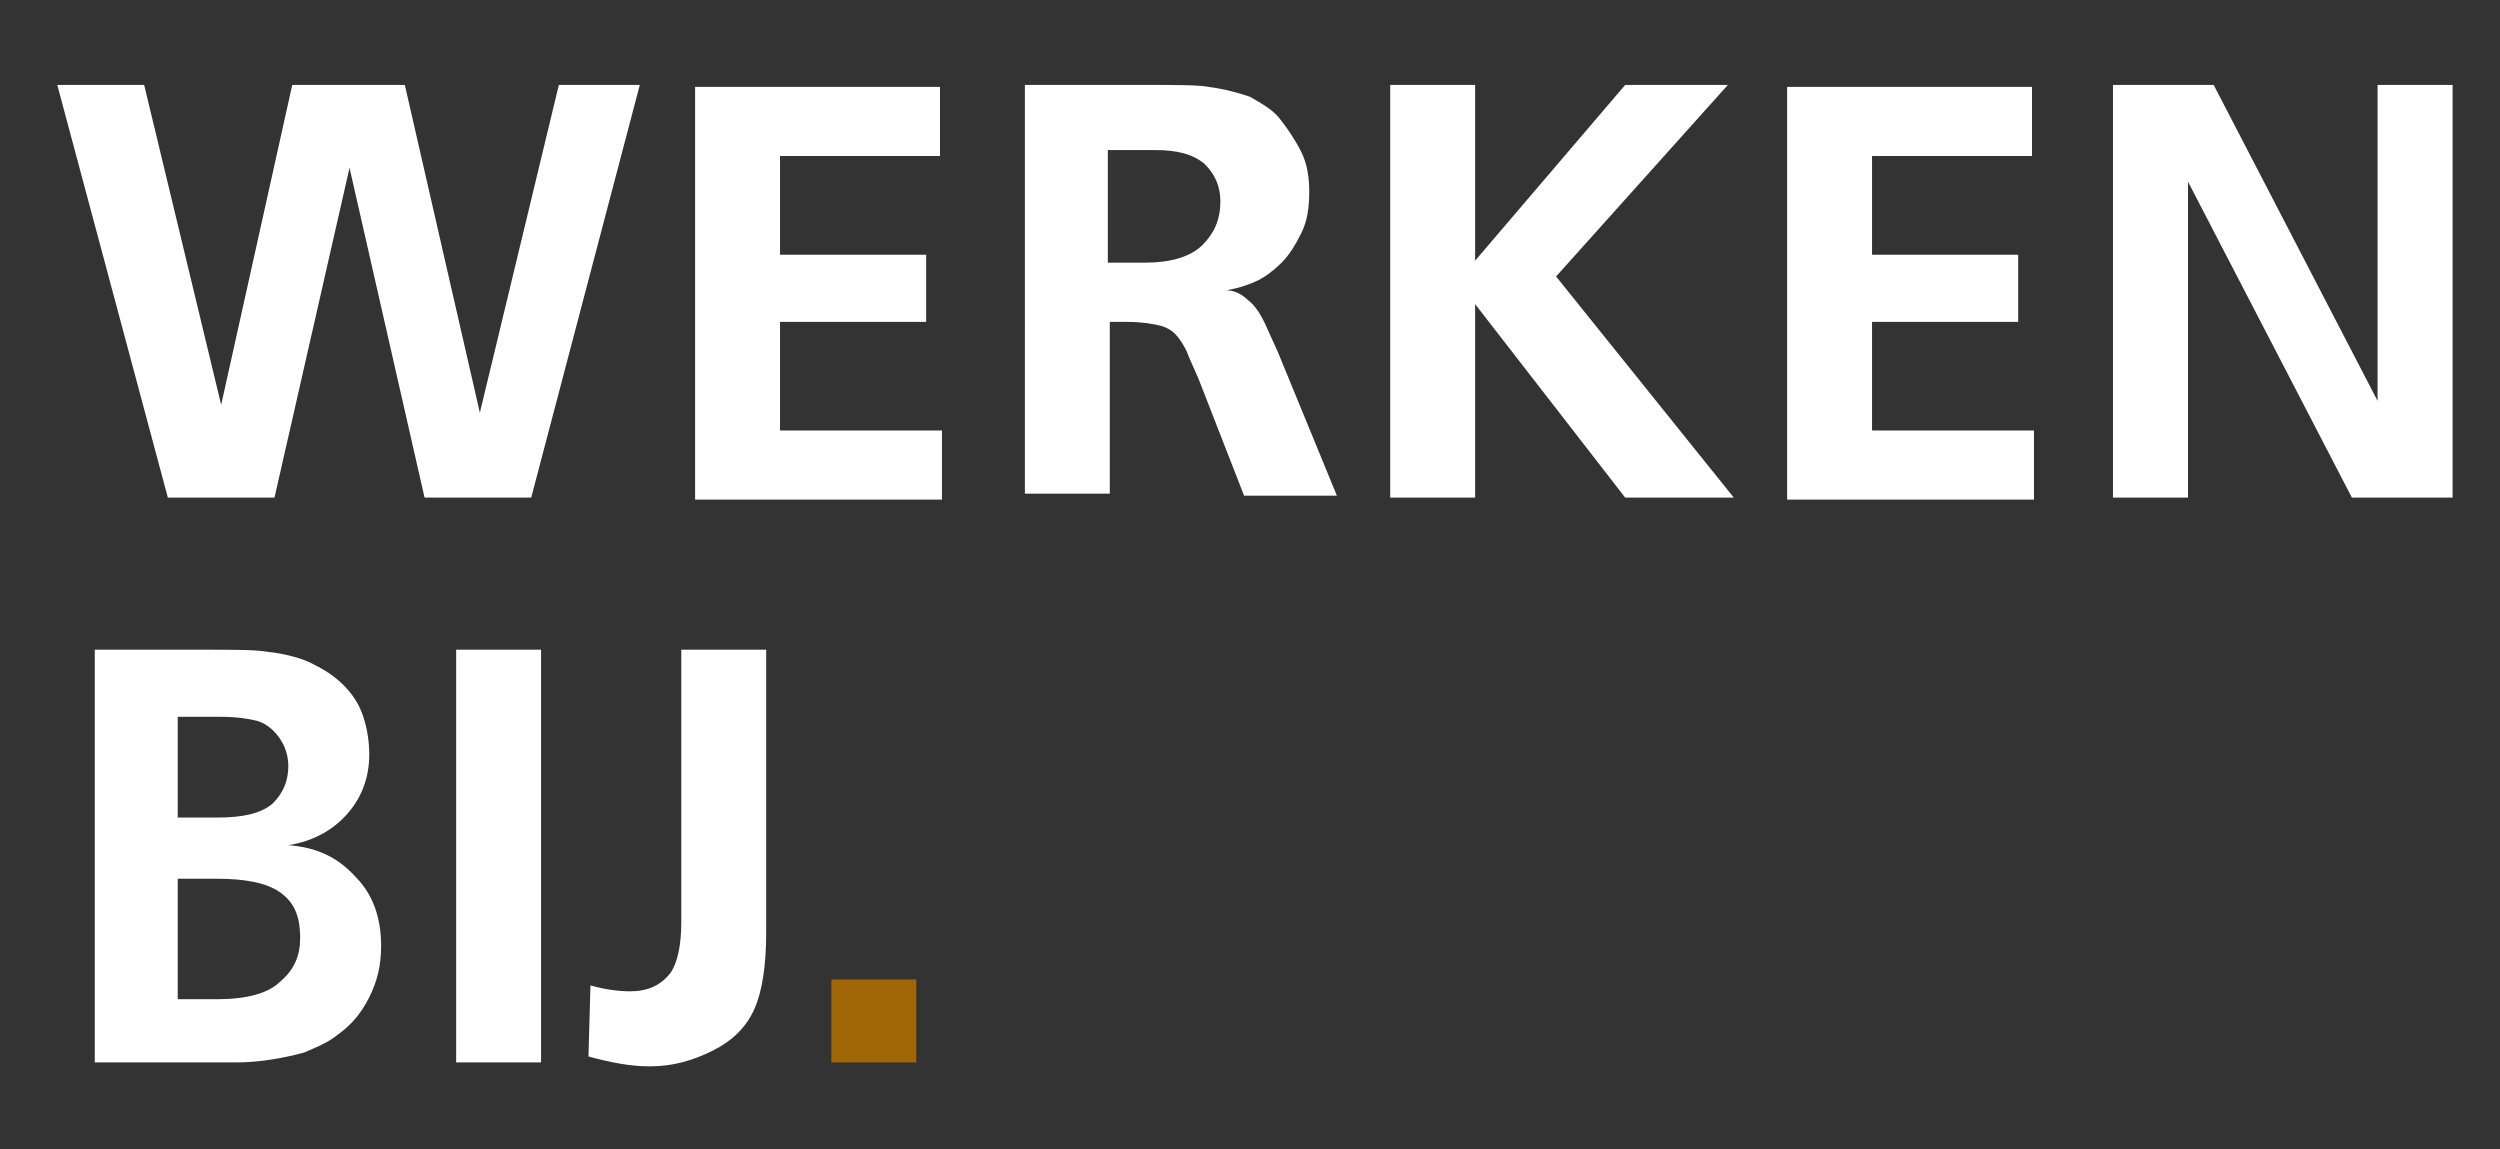 <?xml version="1.0" encoding="utf-8"?>
<!-- Generator: Adobe Illustrator 28.3.0, SVG Export Plug-In . SVG Version: 6.00 Build 0)  -->
<svg version="1.1" id="Layer_1" xmlns="http://www.w3.org/2000/svg" xmlns:xlink="http://www.w3.org/1999/xlink" x="0px" y="0px"
	 viewBox="0 0 126.6 58.2" style="enable-background:new 0 0 126.6 58.2;" xml:space="preserve">
<rect x="0" y="0" width="126.6" height="58.2" fill="#333333" stroke="none"/>
<style type="text/css">
	.st0{fill:#FFFFFF;}
	.st1{fill:#A06606;}
</style>
<g>
	<path class="st0" d="M24.3,20.9l4-16.6h4.1l-5.5,20.9h-5.4L17.7,8.5l-3.8,16.7H8.5L2.9,4.3h4.4l3.9,16.2l3.6-16.2h5.7L24.3,20.9z"
		/>
	<path class="st0" d="M35.2,25.2V4.4h12.4v3.5h-8.1v5h7.4v3.4h-7.4v5.5h8.2v3.5H35.2z"/>
	<path class="st0" d="M51.8,4.3h6c1.7,0,2.9,0,3.4,0.1c0.8,0.1,1.5,0.3,2.1,0.5c0.5,0.3,1.1,0.6,1.5,1.1s0.8,1.1,1.1,1.7
		s0.4,1.3,0.4,2c0,0.8-0.1,1.5-0.4,2.1c-0.3,0.6-0.6,1.1-1,1.5c-0.4,0.4-0.8,0.7-1.2,0.9s-1,0.4-1.6,0.5c0.4,0,0.8,0.2,1.1,0.5
		c0.4,0.3,0.7,0.8,1,1.5l0.5,1.1l3,7.3h-4.7l-2.3-5.9c-0.3-0.7-0.5-1.1-0.6-1.4c-0.2-0.4-0.4-0.7-0.6-0.9s-0.4-0.3-0.7-0.4
		c-0.4-0.1-1-0.2-1.7-0.2c-0.3,0-0.6,0-0.9,0v8.7h-4.3V4.3z M56.1,7.6v5.7h1.9c1.3,0,2.3-0.3,2.9-0.9c0.6-0.6,0.9-1.3,0.9-2.2
		c0-0.8-0.3-1.4-0.8-1.9c-0.6-0.5-1.4-0.7-2.5-0.7H56.1z"/>
	<path class="st0" d="M70.4,25.2V4.3h4.3v8.9l7.6-8.9h5.2L78.8,14l9,11.2h-5.5l-7.6-9.8v9.8H70.4z"/>
	<path class="st0" d="M90.5,25.2V4.4h12.4v3.5h-8.1v5h7.4v3.4h-7.4v5.5h8.2v3.5H90.5z"/>
	<path class="st0" d="M107,25.2V4.3h5.1l8.3,16v-16h3.8v20.9h-5.1l-8.3-16v16H107z"/>
	<path class="st0" d="M4.8,53.8V32.9h5.3c1.7,0,2.8,0,3.4,0.1c0.9,0.1,1.7,0.3,2.3,0.6c0.6,0.3,1.1,0.6,1.6,1.1c0.5,0.5,0.8,1,1,1.6
		c0.2,0.6,0.3,1.3,0.3,1.9c0,1.2-0.4,2.2-1.1,3c-0.7,0.8-1.7,1.4-3,1.6c1.4,0.1,2.5,0.6,3.4,1.6c0.9,0.9,1.3,2.1,1.3,3.5
		c0,1-0.2,1.8-0.6,2.6s-0.9,1.4-1.6,1.9c-0.5,0.4-1,0.6-1.7,0.9c-1.1,0.3-2.3,0.5-3.4,0.5H4.8z M9,41.4h2c1.3,0,2.2-0.2,2.8-0.7
		c0.5-0.5,0.8-1.1,0.8-1.9c0-0.6-0.2-1.1-0.5-1.5c-0.3-0.4-0.7-0.7-1.1-0.8c-0.4-0.1-1-0.2-1.8-0.2l-2.2,0V41.4z M9,50.6H11
		c1.5,0,2.6-0.3,3.2-0.9c0.7-0.6,1-1.3,1-2.2c0-1.1-0.3-1.8-1-2.3c-0.7-0.5-1.8-0.7-3.2-0.7H9V50.6z"/>
	<path class="st0" d="M23.1,53.8V32.9h4.3v20.9H23.1z"/>
	<path class="st0" d="M34.5,32.9h4.3v14.3c0,1.7-0.2,3-0.6,3.9c-0.4,0.9-1.1,1.6-2.1,2.1c-1,0.5-2,0.8-3.2,0.8c-1,0-2-0.2-3.1-0.5
		l0.1-3.6c0.7,0.2,1.4,0.3,2,0.3c0.9,0,1.6-0.3,2.1-1c0.3-0.5,0.5-1.3,0.5-2.5V32.9z"/>
	<path class="st1" d="M42.1,53.8v-4.2h4.3v4.2H42.1z"/>
</g>
</svg>
